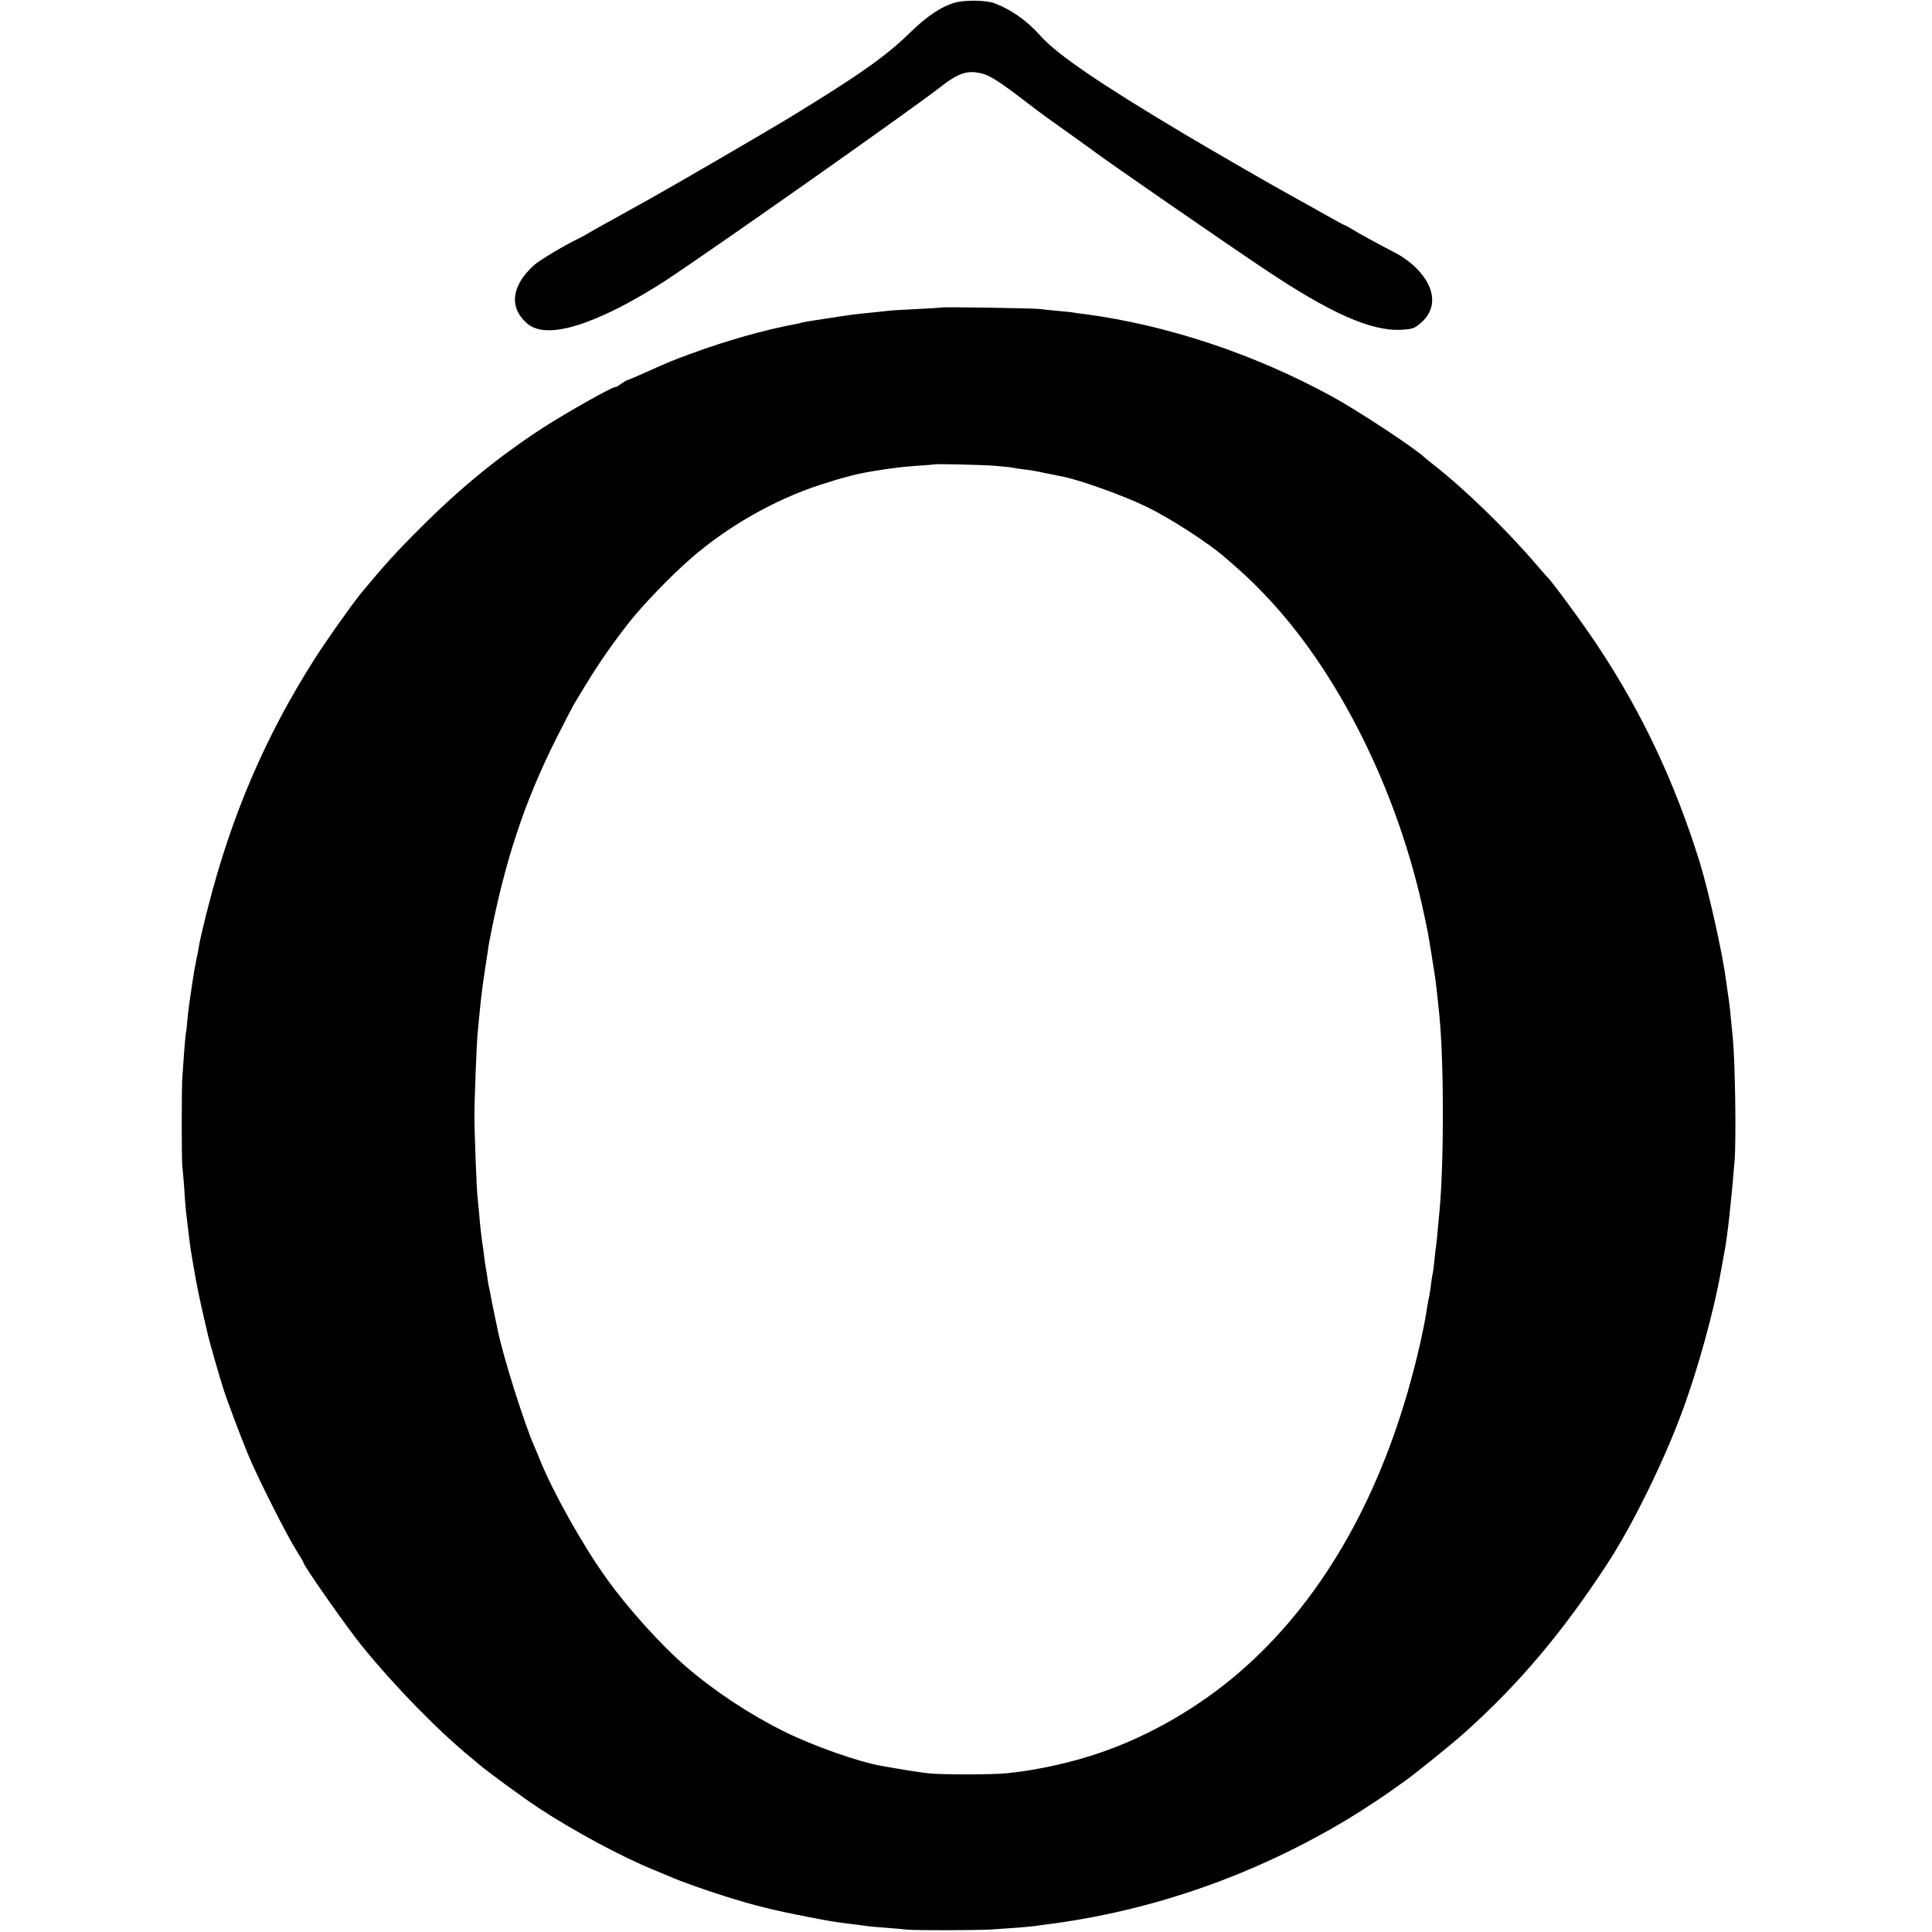 <?xml version="1.0" standalone="no"?>
<!DOCTYPE svg PUBLIC "-//W3C//DTD SVG 20010904//EN"
 "http://www.w3.org/TR/2001/REC-SVG-20010904/DTD/svg10.dtd">
<svg version="1.0" xmlns="http://www.w3.org/2000/svg"
 width="1159pt" height="1159pt" viewBox="0 0 1159 1159"
 preserveAspectRatio="xMidYMid meet">
<g transform="translate(0,1159) scale(0.1,-0.1)"
fill="#000000" stroke="none">
<path d="M5732 11575 c-85 -24 -169 -80 -272 -180 -143 -141 -308 -257 -726
-512 -138 -84 -664 -390 -839 -488 -27 -15 -86 -48 -130 -72 -44 -25 -109 -61
-144 -80 -35 -19 -78 -44 -95 -54 -17 -10 -40 -23 -51 -28 -78 -36 -240 -133
-272 -162 -133 -122 -151 -249 -46 -345 90 -83 275 -52 560 92 78 40 199 110
270 157 311 205 1500 1043 1660 1169 87 69 144 92 206 84 69 -8 114 -34 274
-156 76 -58 148 -112 160 -120 27 -19 255 -182 268 -192 52 -42 802 -560 1030
-712 397 -266 643 -375 824 -364 60 3 75 8 107 34 108 87 100 216 -21 337 -28
28 -79 66 -111 83 -108 56 -239 127 -276 151 -21 13 -40 23 -43 23 -3 0 -56
29 -118 64 -61 35 -139 78 -172 96 -135 74 -492 280 -665 383 -512 305 -769
480 -869 593 -80 90 -175 157 -276 195 -49 18 -174 20 -233 4z"/>
<path d="M5648 9745 c-2 -1 -68 -5 -148 -9 -80 -4 -158 -8 -175 -11 -16 -2
-55 -6 -85 -9 -106 -10 -166 -18 -250 -32 -47 -7 -103 -16 -125 -19 -22 -4
-48 -8 -57 -11 -9 -3 -27 -7 -40 -9 -181 -34 -402 -96 -618 -175 -125 -46
-128 -47 -277 -114 -56 -25 -105 -46 -109 -46 -3 0 -20 -10 -37 -22 -18 -13
-33 -22 -35 -20 -8 8 -292 -152 -436 -245 -262 -171 -485 -352 -722 -588 -153
-152 -220 -225 -373 -410 -52 -64 -211 -288 -280 -398 -290 -458 -492 -929
-631 -1472 -27 -104 -51 -207 -54 -227 -3 -21 -10 -57 -15 -80 -5 -24 -12 -61
-16 -83 -24 -152 -37 -246 -41 -295 -2 -31 -6 -66 -9 -79 -2 -12 -7 -66 -11
-119 -3 -53 -8 -117 -10 -142 -5 -66 -5 -511 0 -540 2 -14 7 -70 11 -125 3
-55 8 -116 10 -135 6 -55 25 -212 30 -242 3 -16 7 -43 10 -60 3 -18 8 -46 11
-63 10 -64 35 -184 54 -265 11 -47 24 -103 29 -125 8 -35 63 -228 89 -310 22
-71 108 -299 150 -400 55 -134 232 -485 290 -576 23 -36 42 -69 42 -72 0 -18
264 -394 352 -502 201 -247 459 -510 656 -671 13 -10 33 -28 45 -38 49 -42
263 -199 357 -261 211 -139 499 -294 696 -374 43 -18 88 -36 99 -41 44 -21
207 -79 319 -114 180 -57 293 -85 506 -126 135 -26 139 -27 240 -40 47 -6 99
-12 115 -15 17 -2 68 -7 115 -10 47 -4 103 -8 125 -11 55 -5 415 -4 500 1 125
8 219 15 265 21 24 4 54 7 65 9 636 80 1258 298 1820 638 90 55 225 144 281
186 12 9 32 23 44 31 48 32 289 226 370 299 325 292 584 599 853 1011 148 227
333 602 444 900 95 253 196 618 237 855 9 50 18 99 20 110 19 94 43 317 62
555 10 132 3 594 -11 735 -3 33 -8 83 -11 110 -5 58 -12 115 -20 165 -3 19 -7
49 -9 65 -22 170 -105 539 -160 718 -151 482 -345 892 -610 1292 -89 135 -276
389 -304 415 -4 3 -33 37 -66 75 -180 210 -433 456 -619 600 -21 17 -44 35
-50 41 -59 56 -402 282 -556 366 -465 254 -987 428 -1485 494 -27 3 -57 7 -65
9 -8 2 -51 6 -95 10 -44 4 -91 9 -105 11 -26 5 -587 14 -592 9z m317 -949 c55
-5 102 -9 105 -11 3 -1 32 -6 65 -10 33 -3 92 -13 130 -22 39 -8 83 -17 99
-20 100 -17 375 -115 516 -184 138 -67 366 -214 464 -299 115 -99 151 -132
230 -214 449 -461 814 -1192 971 -1941 22 -103 22 -104 40 -215 8 -52 17 -106
19 -120 8 -47 17 -123 31 -265 27 -273 28 -869 1 -1165 -3 -25 -7 -77 -11
-117 -3 -40 -8 -80 -9 -90 -2 -10 -7 -52 -11 -93 -4 -41 -9 -77 -10 -80 -2 -3
-6 -30 -10 -60 -3 -30 -10 -73 -15 -95 -5 -22 -11 -58 -14 -80 -14 -90 -49
-250 -91 -402 -202 -743 -553 -1343 -1030 -1755 -242 -209 -537 -380 -831
-481 -169 -59 -380 -106 -557 -124 -90 -10 -389 -10 -478 -1 -56 6 -167 24
-284 45 -140 25 -411 121 -586 208 -206 103 -413 240 -584 387 -150 130 -350
351 -478 531 -141 196 -319 514 -397 707 -12 30 -28 69 -36 86 -61 139 -190
550 -218 694 -3 14 -12 57 -20 95 -8 39 -18 86 -21 105 -3 19 -8 42 -10 50 -2
8 -7 33 -10 55 -3 23 -7 52 -10 65 -3 14 -7 44 -10 67 -3 24 -9 73 -15 110 -5
38 -12 102 -15 143 -4 41 -8 89 -10 105 -6 45 -19 387 -19 490 0 103 13 428
19 495 2 25 7 72 10 105 11 113 17 160 30 250 8 50 16 108 20 130 3 23 7 52
10 65 91 477 209 836 402 1220 52 102 98 192 103 200 5 8 38 63 73 121 84 137
166 255 267 383 78 98 244 271 360 372 221 194 508 358 785 447 68 22 100 32
180 53 87 24 280 53 400 60 55 4 101 7 102 8 6 4 272 -2 358 -8z"/>
</g>
</svg>
